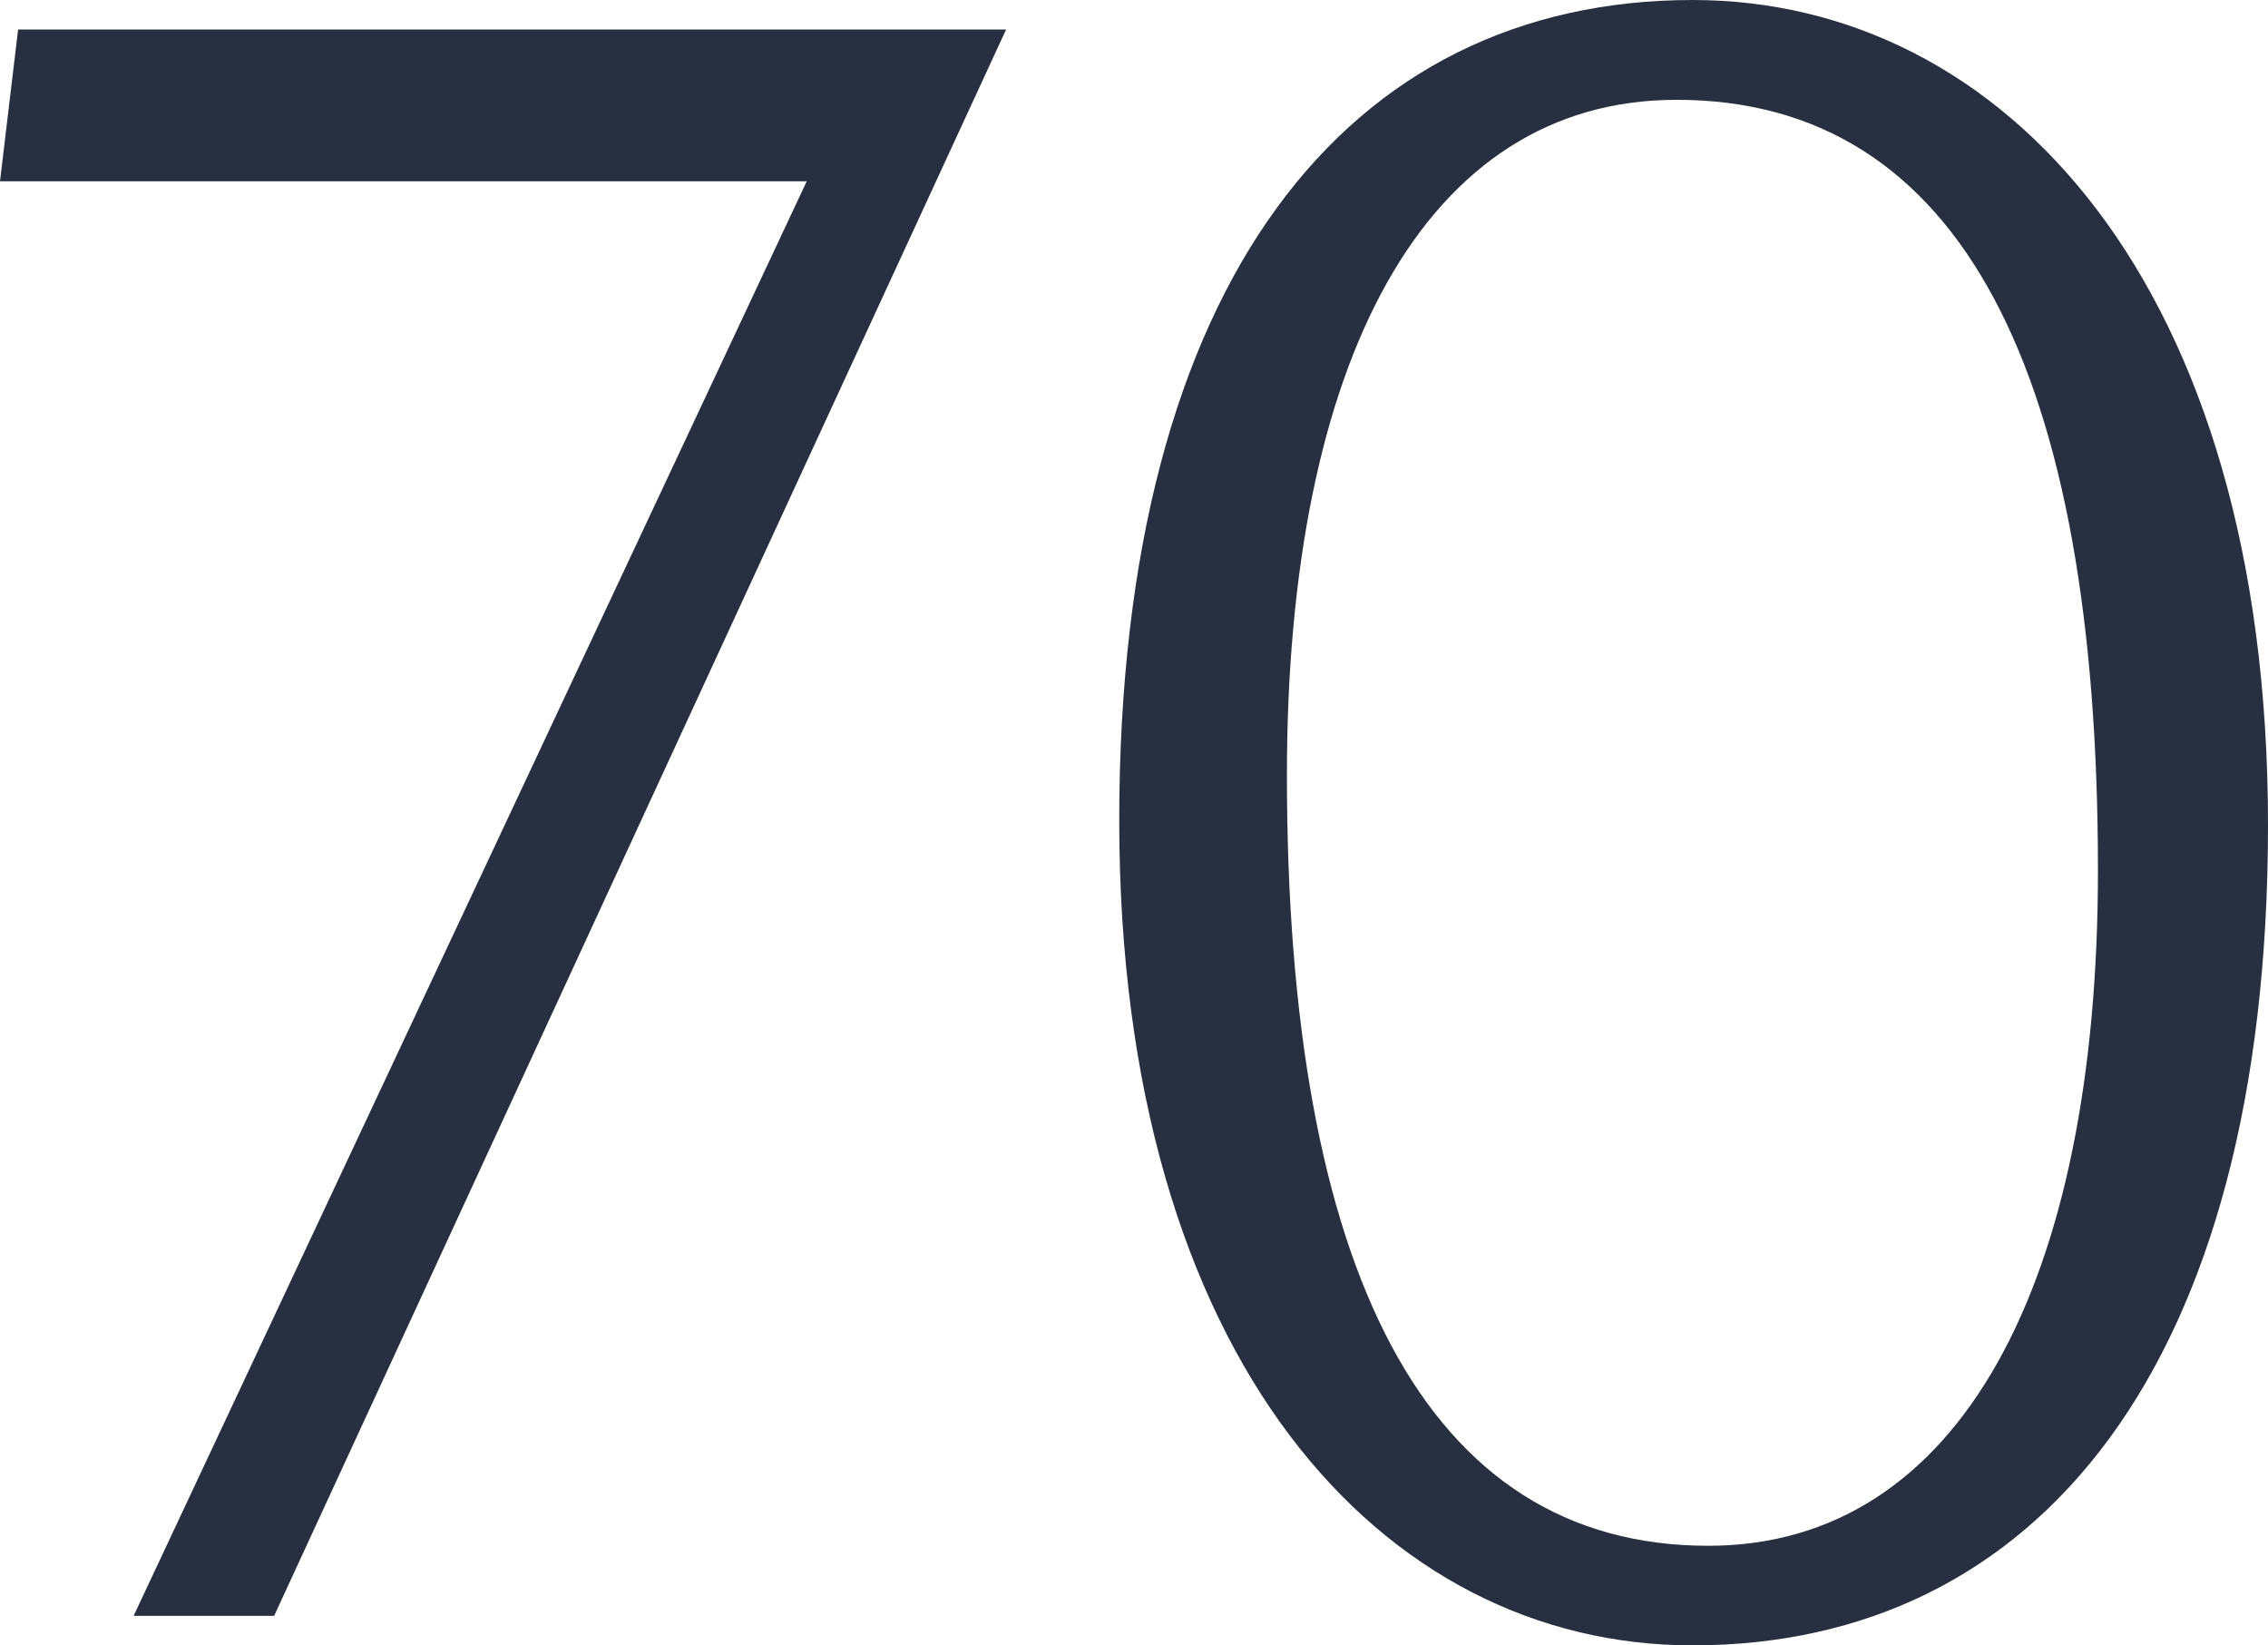 <svg xmlns="http://www.w3.org/2000/svg" id="Capa_2" data-name="Capa 2" viewBox="0 0 105.23 76.33"><defs><style>      .cls-1 {        fill: #282f41;      }    </style></defs><g id="Capa_1-2" data-name="Capa 1"><g><path class="cls-1" d="M.84,1.37h45.84L12.72,74.96h-6.52L37.43,8.41H0L.84,1.37Z"></path><path class="cls-1" d="M51.93,38.06C51.93,13.04,62.55,0,78.53,0c14.4,0,26.7,13.14,26.7,38.27s-10.72,38.06-26.7,38.06c-14.4,0-26.6-13.25-26.6-38.27ZM59.71,35.96c0,22.92,6.41,35.75,19.55,35.75,11.67,0,18.08-12.2,18.08-31.33,0-23.02-6.31-35.75-19.55-35.75-11.67,0-18.08,12.09-18.08,31.33Z"></path></g></g></svg>